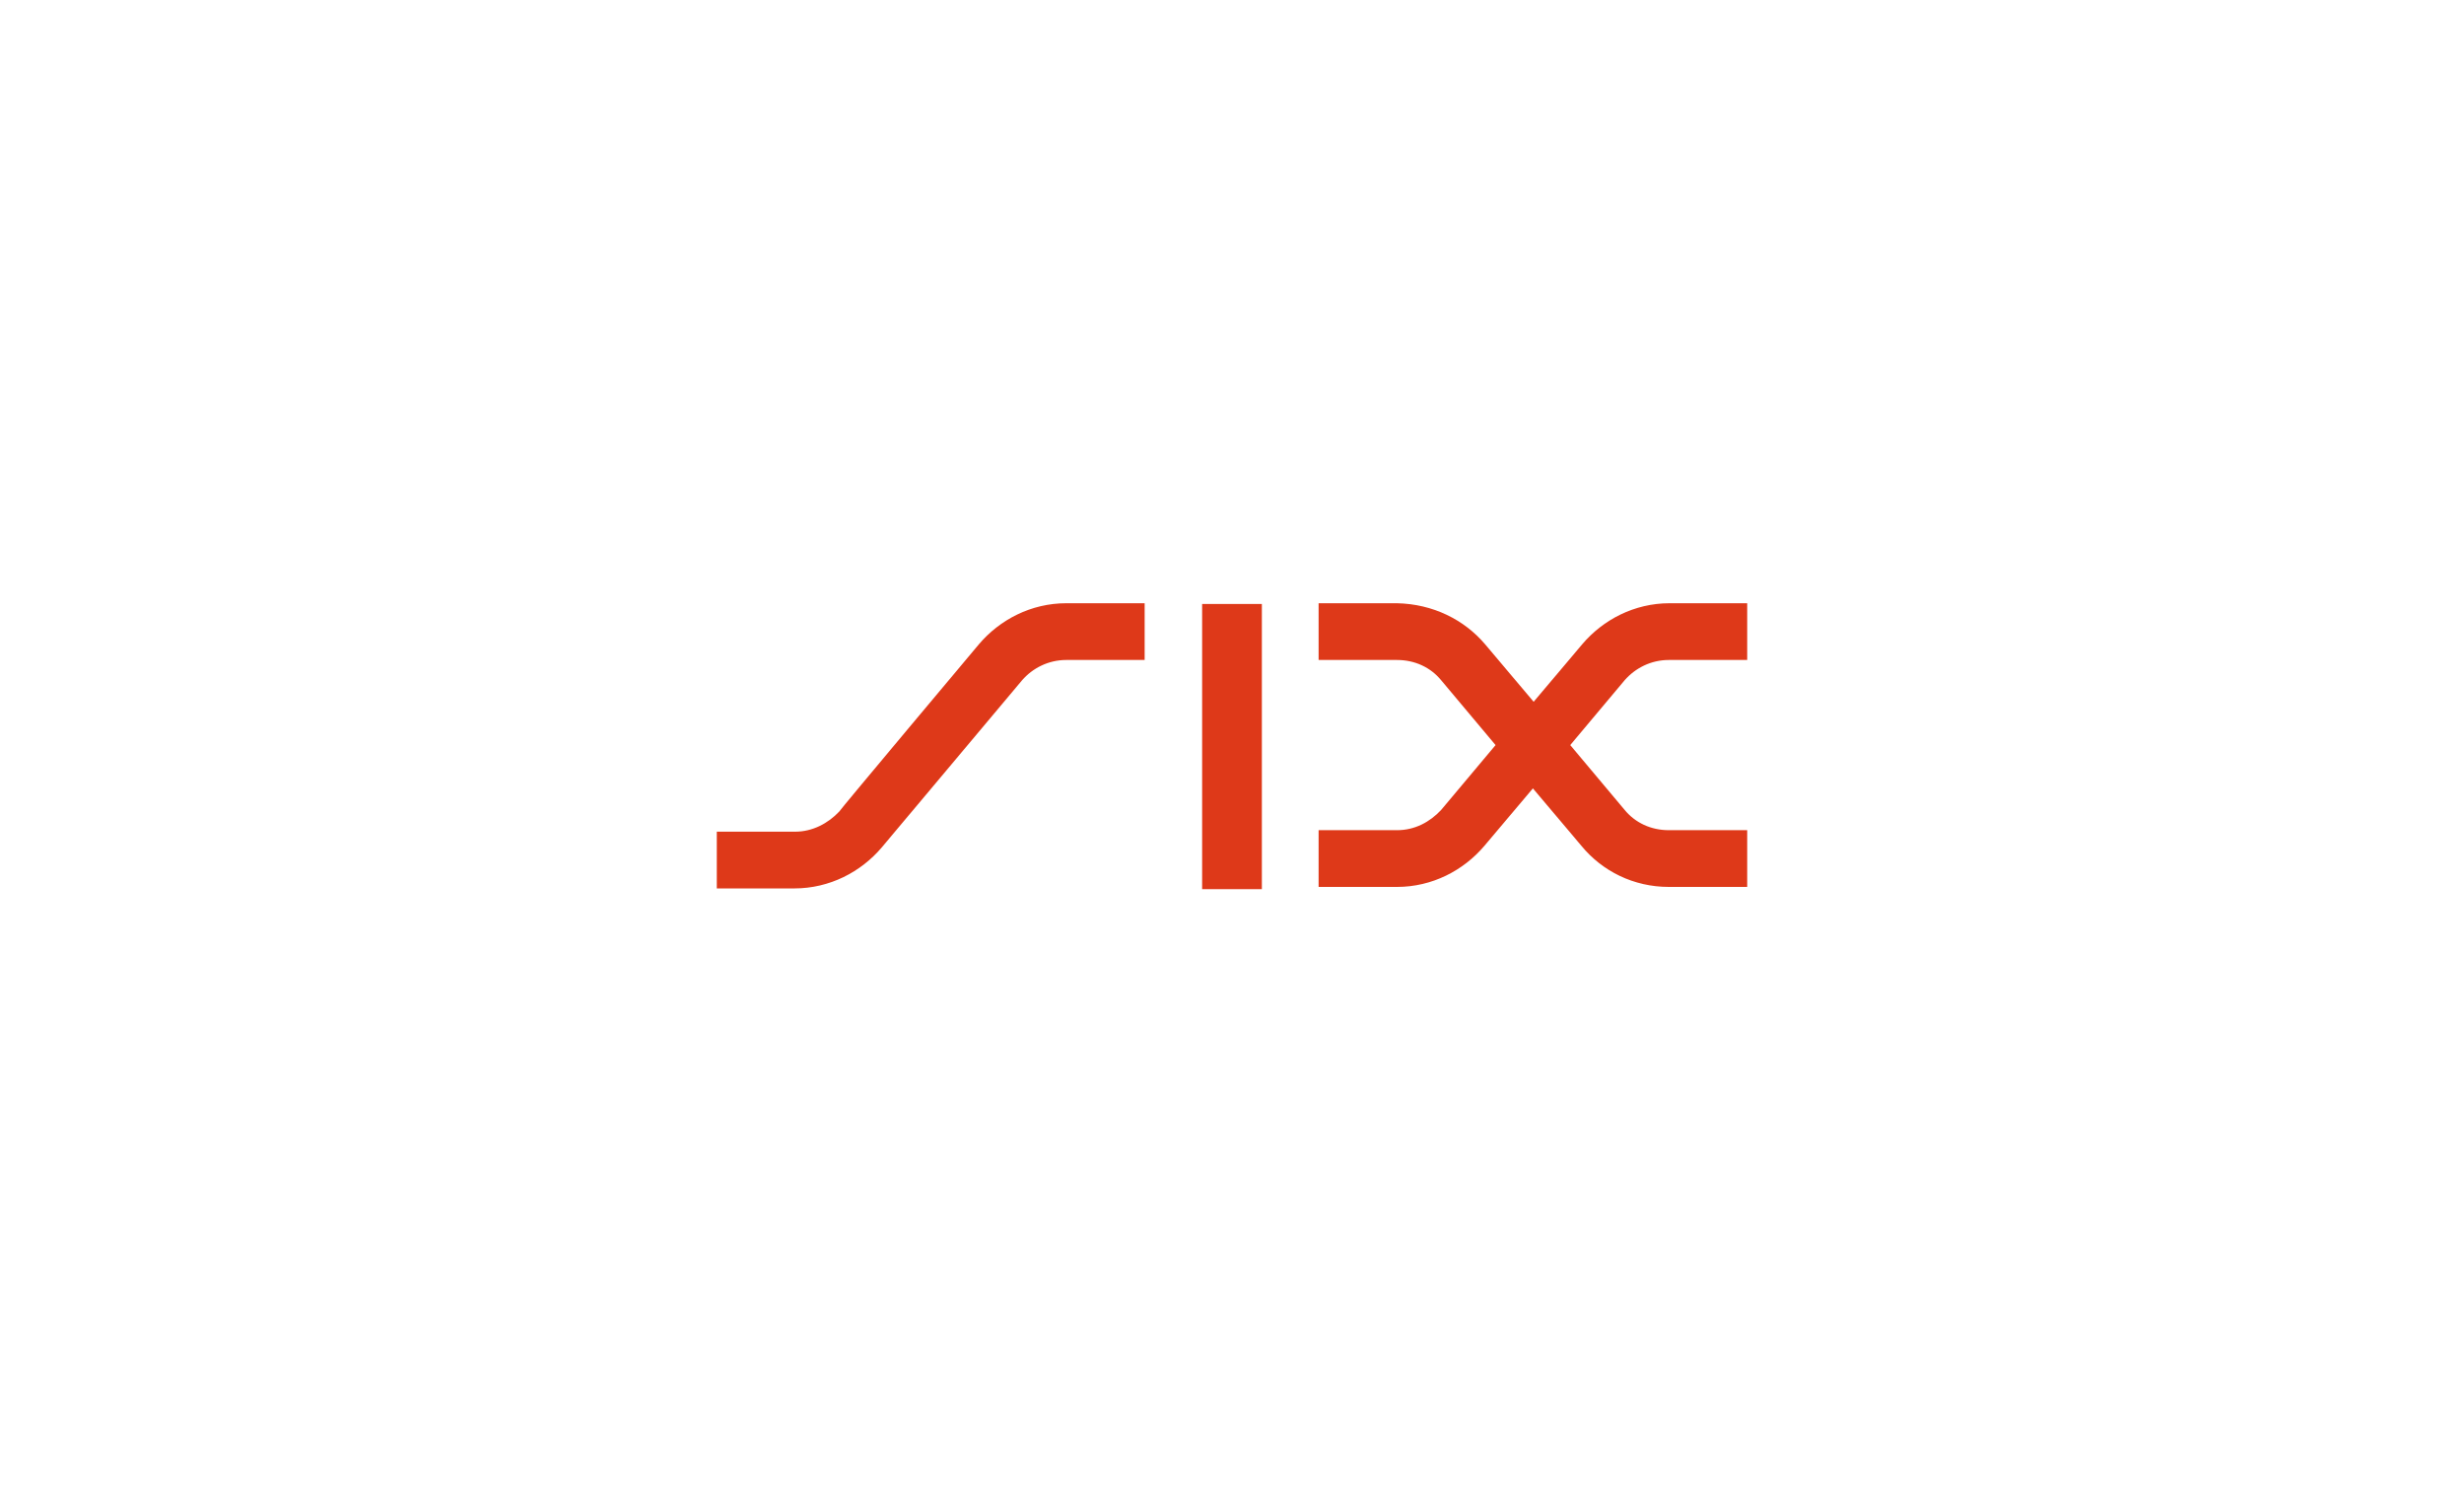 <?xml version="1.0" encoding="utf-8"?>
<!-- Generator: Adobe Illustrator 28.0.0, SVG Export Plug-In . SVG Version: 6.00 Build 0)  -->
<svg version="1.1" id="Layer_1" xmlns="http://www.w3.org/2000/svg" xmlns:xlink="http://www.w3.org/1999/xlink" x="0px" y="0px"
	 viewBox="0 0 330 200" style="enable-background:new 0 0 330 200;" xml:space="preserve">
<style type="text/css">
	.st0{display:none;}
	.st1{display:inline;fill:#43619E;}
	.st2{fill:#DE3919;}
</style>
<g id="HG" class="st0">
	<rect class="st1" width="330" height="200"/>
</g>
<g id="Layer_2_00000060026008415900172870000000387441590381836710_">
	<path class="st2" d="M131.1,86.3c2.8-3.3,7-5.5,11.7-5.5h10.5v7.6h-10.5c-2.4,0-4.5,1.1-5.9,2.7l-18.8,22.4
		c-2.8,3.3-7,5.5-11.7,5.5H96v-7.6h10.5c2.3,0,4.4-1.1,5.9-2.7C112.3,108.7,131.1,86.3,131.1,86.3z M161,80.9h8v38.2h-8V80.9z
		 M198.9,86.3l6.5,7.7l6.5-7.7c2.8-3.3,7-5.5,11.7-5.5H234v7.6h-10.5c-2.4,0-4.5,1.1-5.9,2.7l-7.3,8.7l7.3,8.7
		c1.4,1.7,3.5,2.7,5.9,2.7H234v7.6h-10.5c-4.7,0-8.9-2.1-11.7-5.5l-6.5-7.7l-6.5,7.7c-2.8,3.3-7,5.5-11.7,5.5h-10.5v-7.6h10.5
		c2.4,0,4.4-1.1,5.9-2.7l7.3-8.7l-7.3-8.7c-1.4-1.7-3.5-2.7-5.9-2.7h-10.5v-7.6h10.5C191.9,80.9,196.1,83,198.9,86.3"/>
</g>
</svg>
